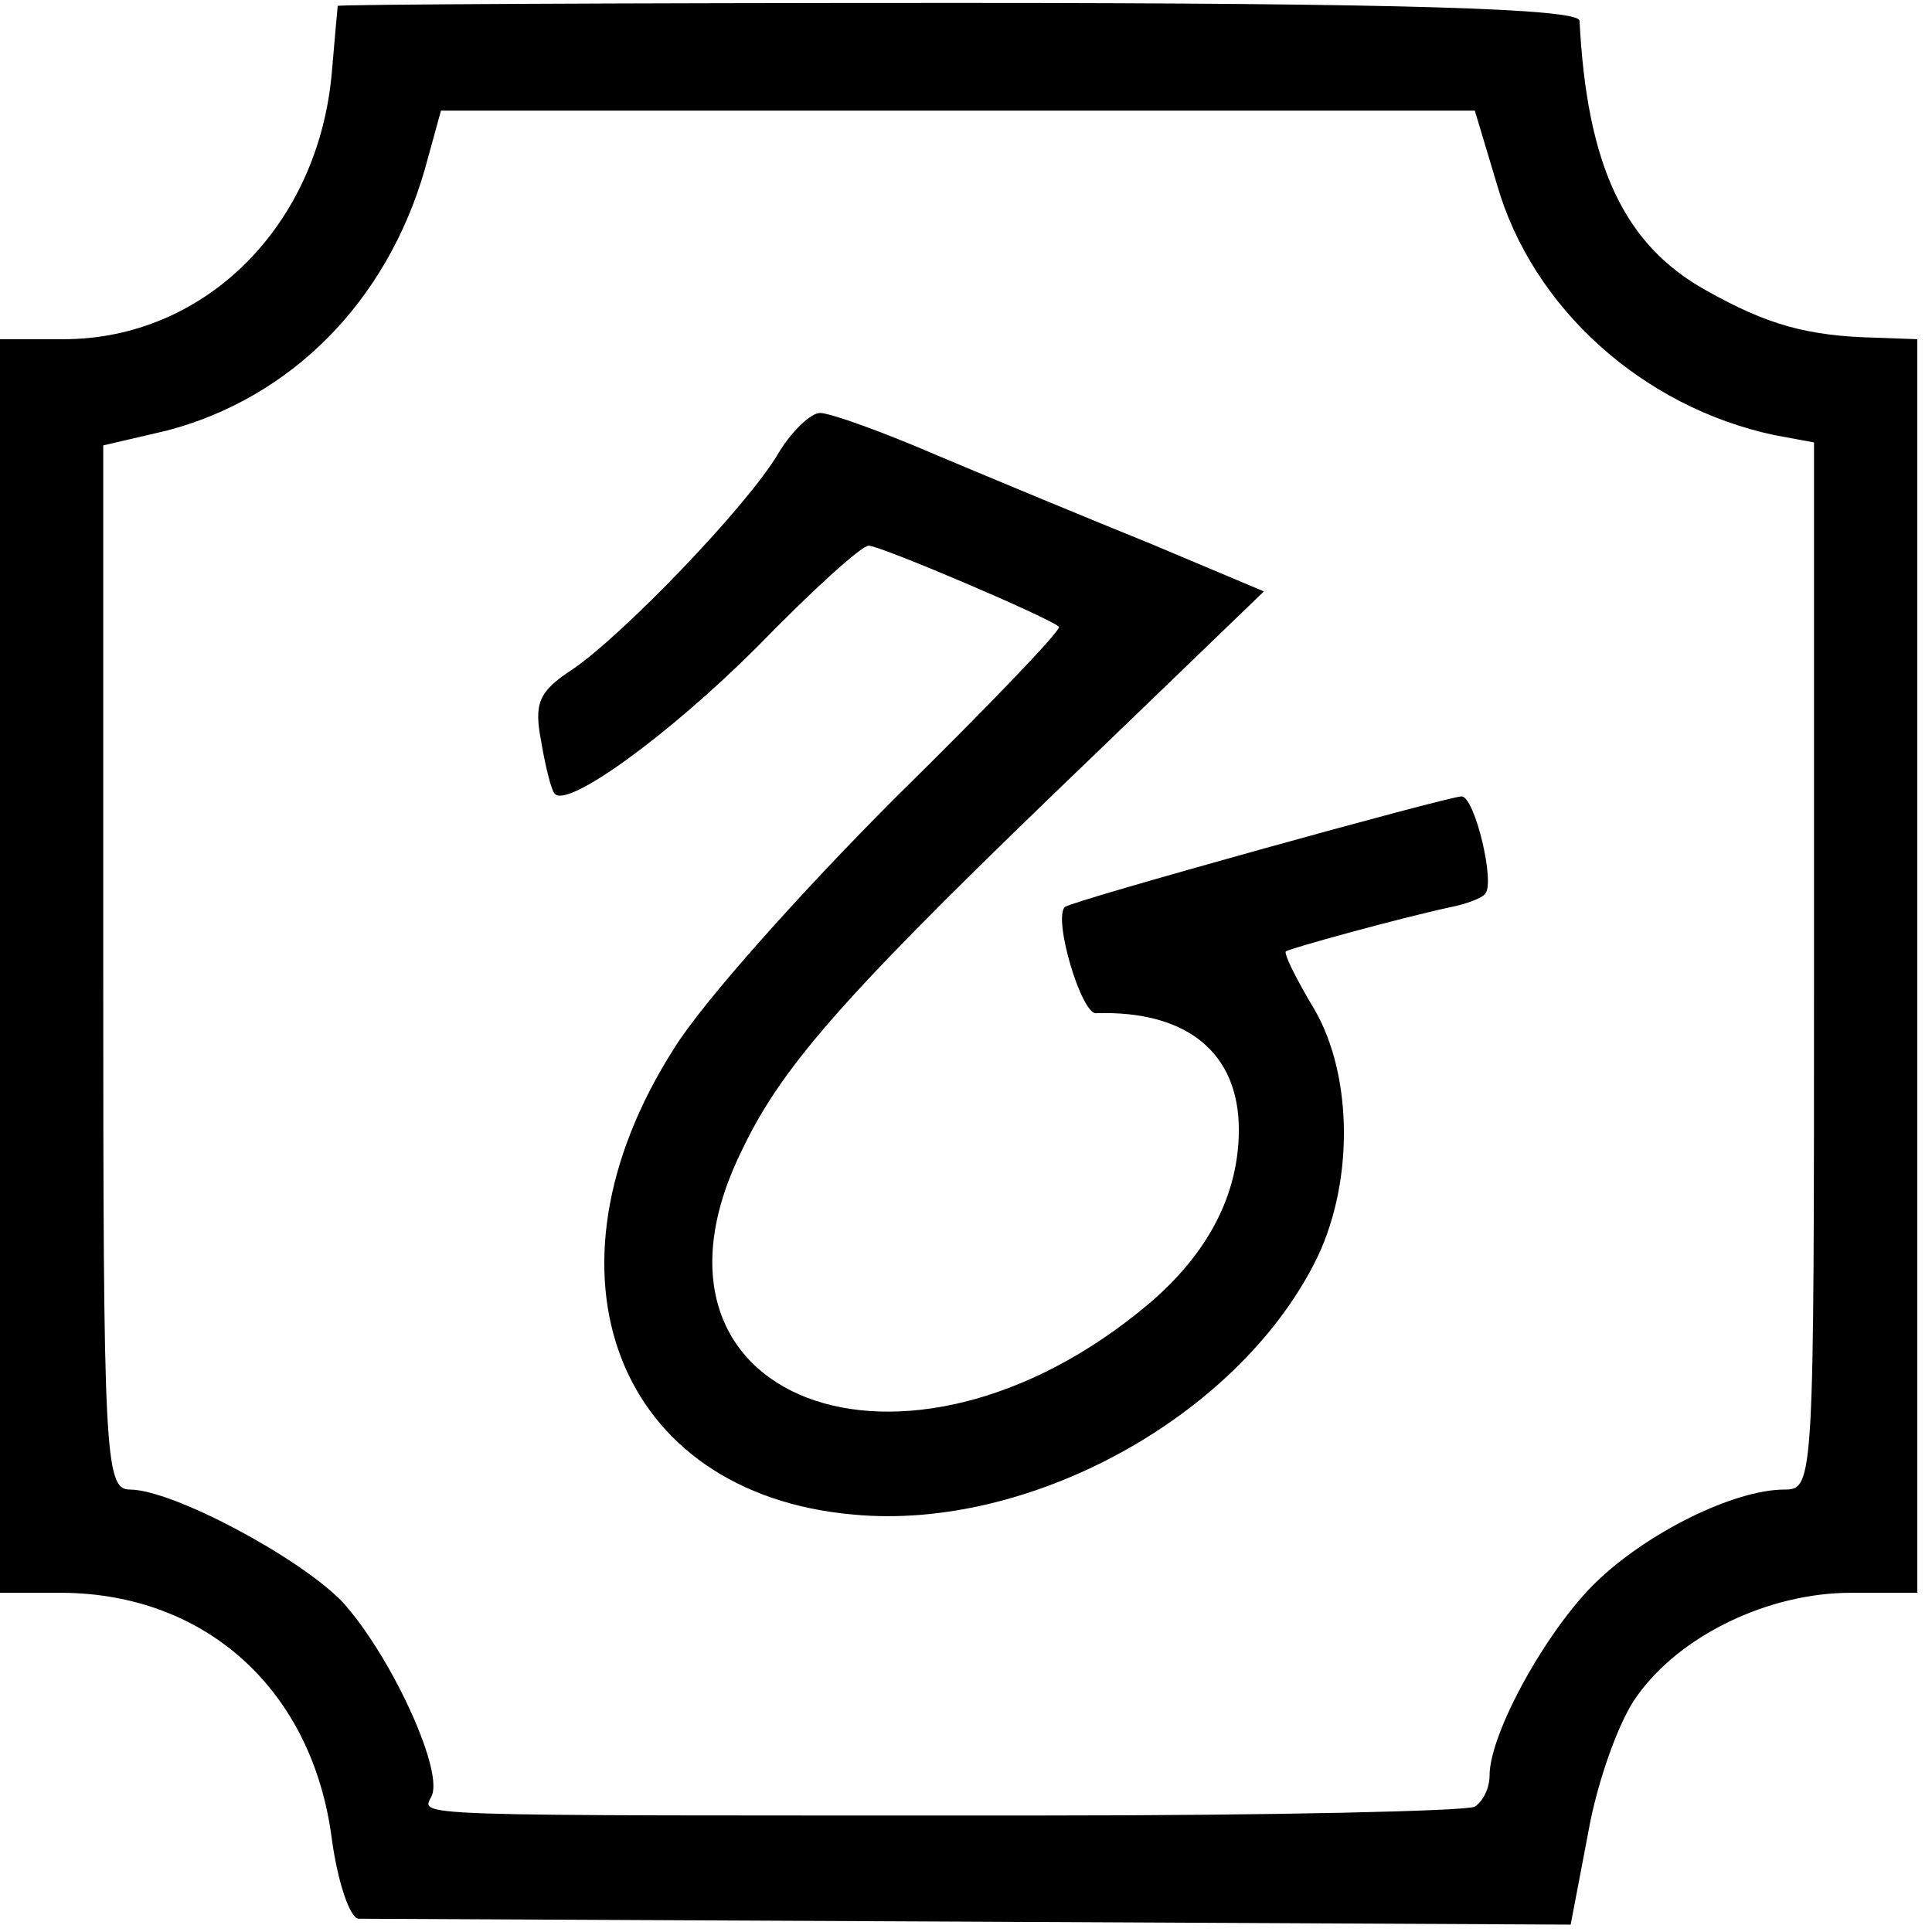 <?xml version="1.0" standalone="no"?>
<!DOCTYPE svg PUBLIC "-//W3C//DTD SVG 20010904//EN"
 "http://www.w3.org/TR/2001/REC-SVG-20010904/DTD/svg10.dtd">
<svg version="1.0" xmlns="http://www.w3.org/2000/svg"
 width="131pt" height="131pt" viewBox="0 0 131 131"
 preserveAspectRatio="xMidYMid meet">
<g transform="translate(0,131) scale(0.1,-0.1)"
fill="#000000" stroke="none">
<path d="M229 1306 c0 0 -2 -21 -4 -45 -9 -104 -86 -181 -182 -181 l-43 0 0
-425 0 -425 43 0 c97 -1 169 -66 182 -167 4 -29 12 -53 18 -54 7 0 194 -1 417
-2 l405 -2 12 63 c6 34 21 76 33 92 29 41 89 70 145 70 l45 0 0 425 0 425 -27
1 c-48 1 -75 9 -116 32 -56 31 -81 85 -86 183 -1 8 -117 12 -421 12 -231 0
-420 -1 -421 -2z m786 -121 c24 -84 99 -151 188 -170 l27 -5 0 -355 c0 -350 0
-355 -20 -355 -34 0 -93 -29 -128 -63 -33 -32 -72 -102 -72 -131 0 -8 -4 -17
-10 -21 -5 -3 -136 -6 -292 -6 -449 0 -421 -1 -415 14 7 19 -29 96 -61 131
-29 30 -115 76 -144 76 -17 0 -18 24 -18 354 l0 354 43 10 c84 22 149 87 175
177 l11 40 351 0 350 0 15 -50z"/>
<path d="M528 1003 c-21 -36 -106 -124 -140 -147 -23 -15 -26 -23 -21 -49 3
-18 7 -33 9 -35 8 -11 78 40 137 99 37 38 71 69 76 69 8 0 123 -49 129 -55 2
-2 -48 -54 -111 -116 -63 -63 -131 -139 -150 -170 -97 -152 -39 -302 122 -316
118 -11 258 65 312 170 27 52 27 127 0 173 -12 20 -21 38 -19 39 3 2 75 22
112 30 10 2 21 6 23 9 7 7 -7 66 -16 66 -9 0 -265 -71 -269 -75 -8 -8 11 -72
21 -72 62 2 97 -27 97 -79 0 -44 -21 -84 -61 -118 -166 -140 -361 -65 -275
106 28 58 73 108 242 270 l111 107 -76 32 c-42 17 -107 44 -145 60 -37 16 -73
29 -80 29 -6 0 -19 -12 -28 -27z"/>
</g>
</svg>
